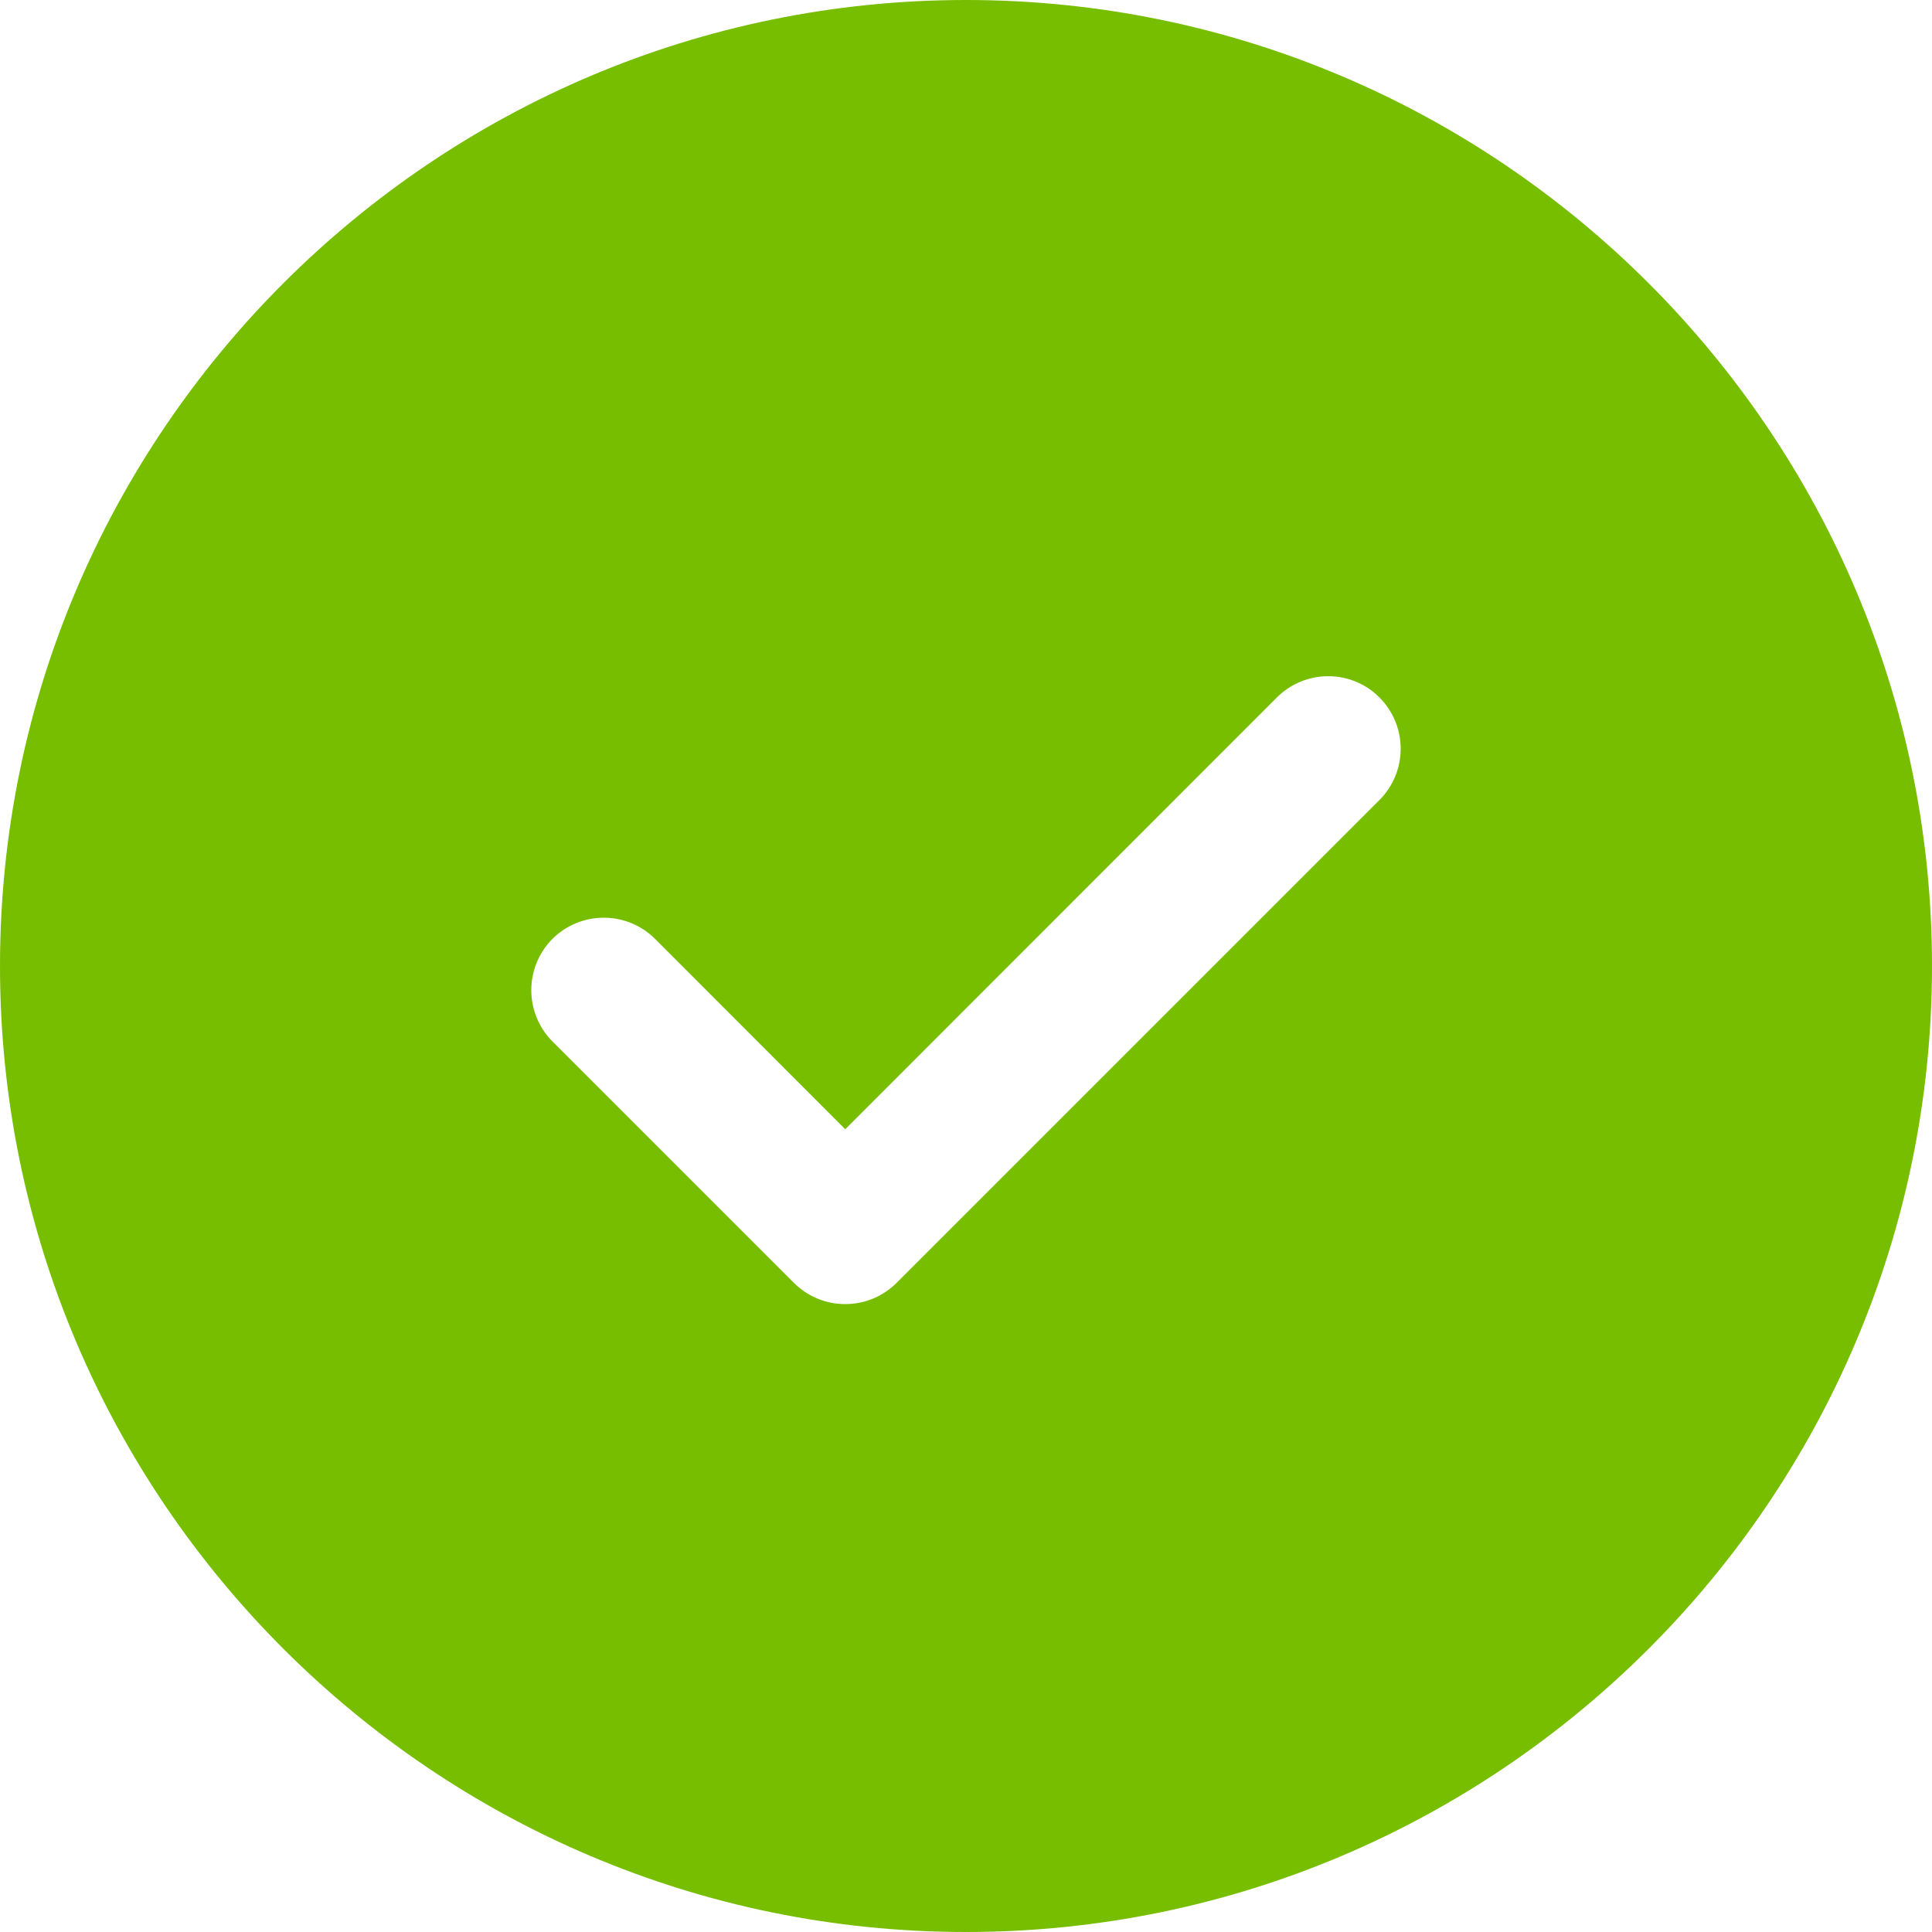 <svg width="20" height="20" viewBox="0 0 20 20" fill="none" xmlns="http://www.w3.org/2000/svg">
<path d="M10 0C4.487 0 0 4.487 0 10C0 15.513 4.487 20 10 20C15.513 20 20 15.513 20 10C20 4.487 15.513 0 10 0ZM14.281 8.281L9.281 13.281C9.133 13.427 8.943 13.5 8.75 13.5C8.557 13.5 8.367 13.427 8.219 13.281L5.719 10.781C5.427 10.487 5.427 10.013 5.719 9.719C6.013 9.427 6.487 9.427 6.781 9.719L8.75 11.69L13.219 7.219C13.513 6.927 13.987 6.927 14.279 7.219C14.573 7.513 14.573 7.987 14.281 8.281Z" fill="#77BE00"/>
</svg>
